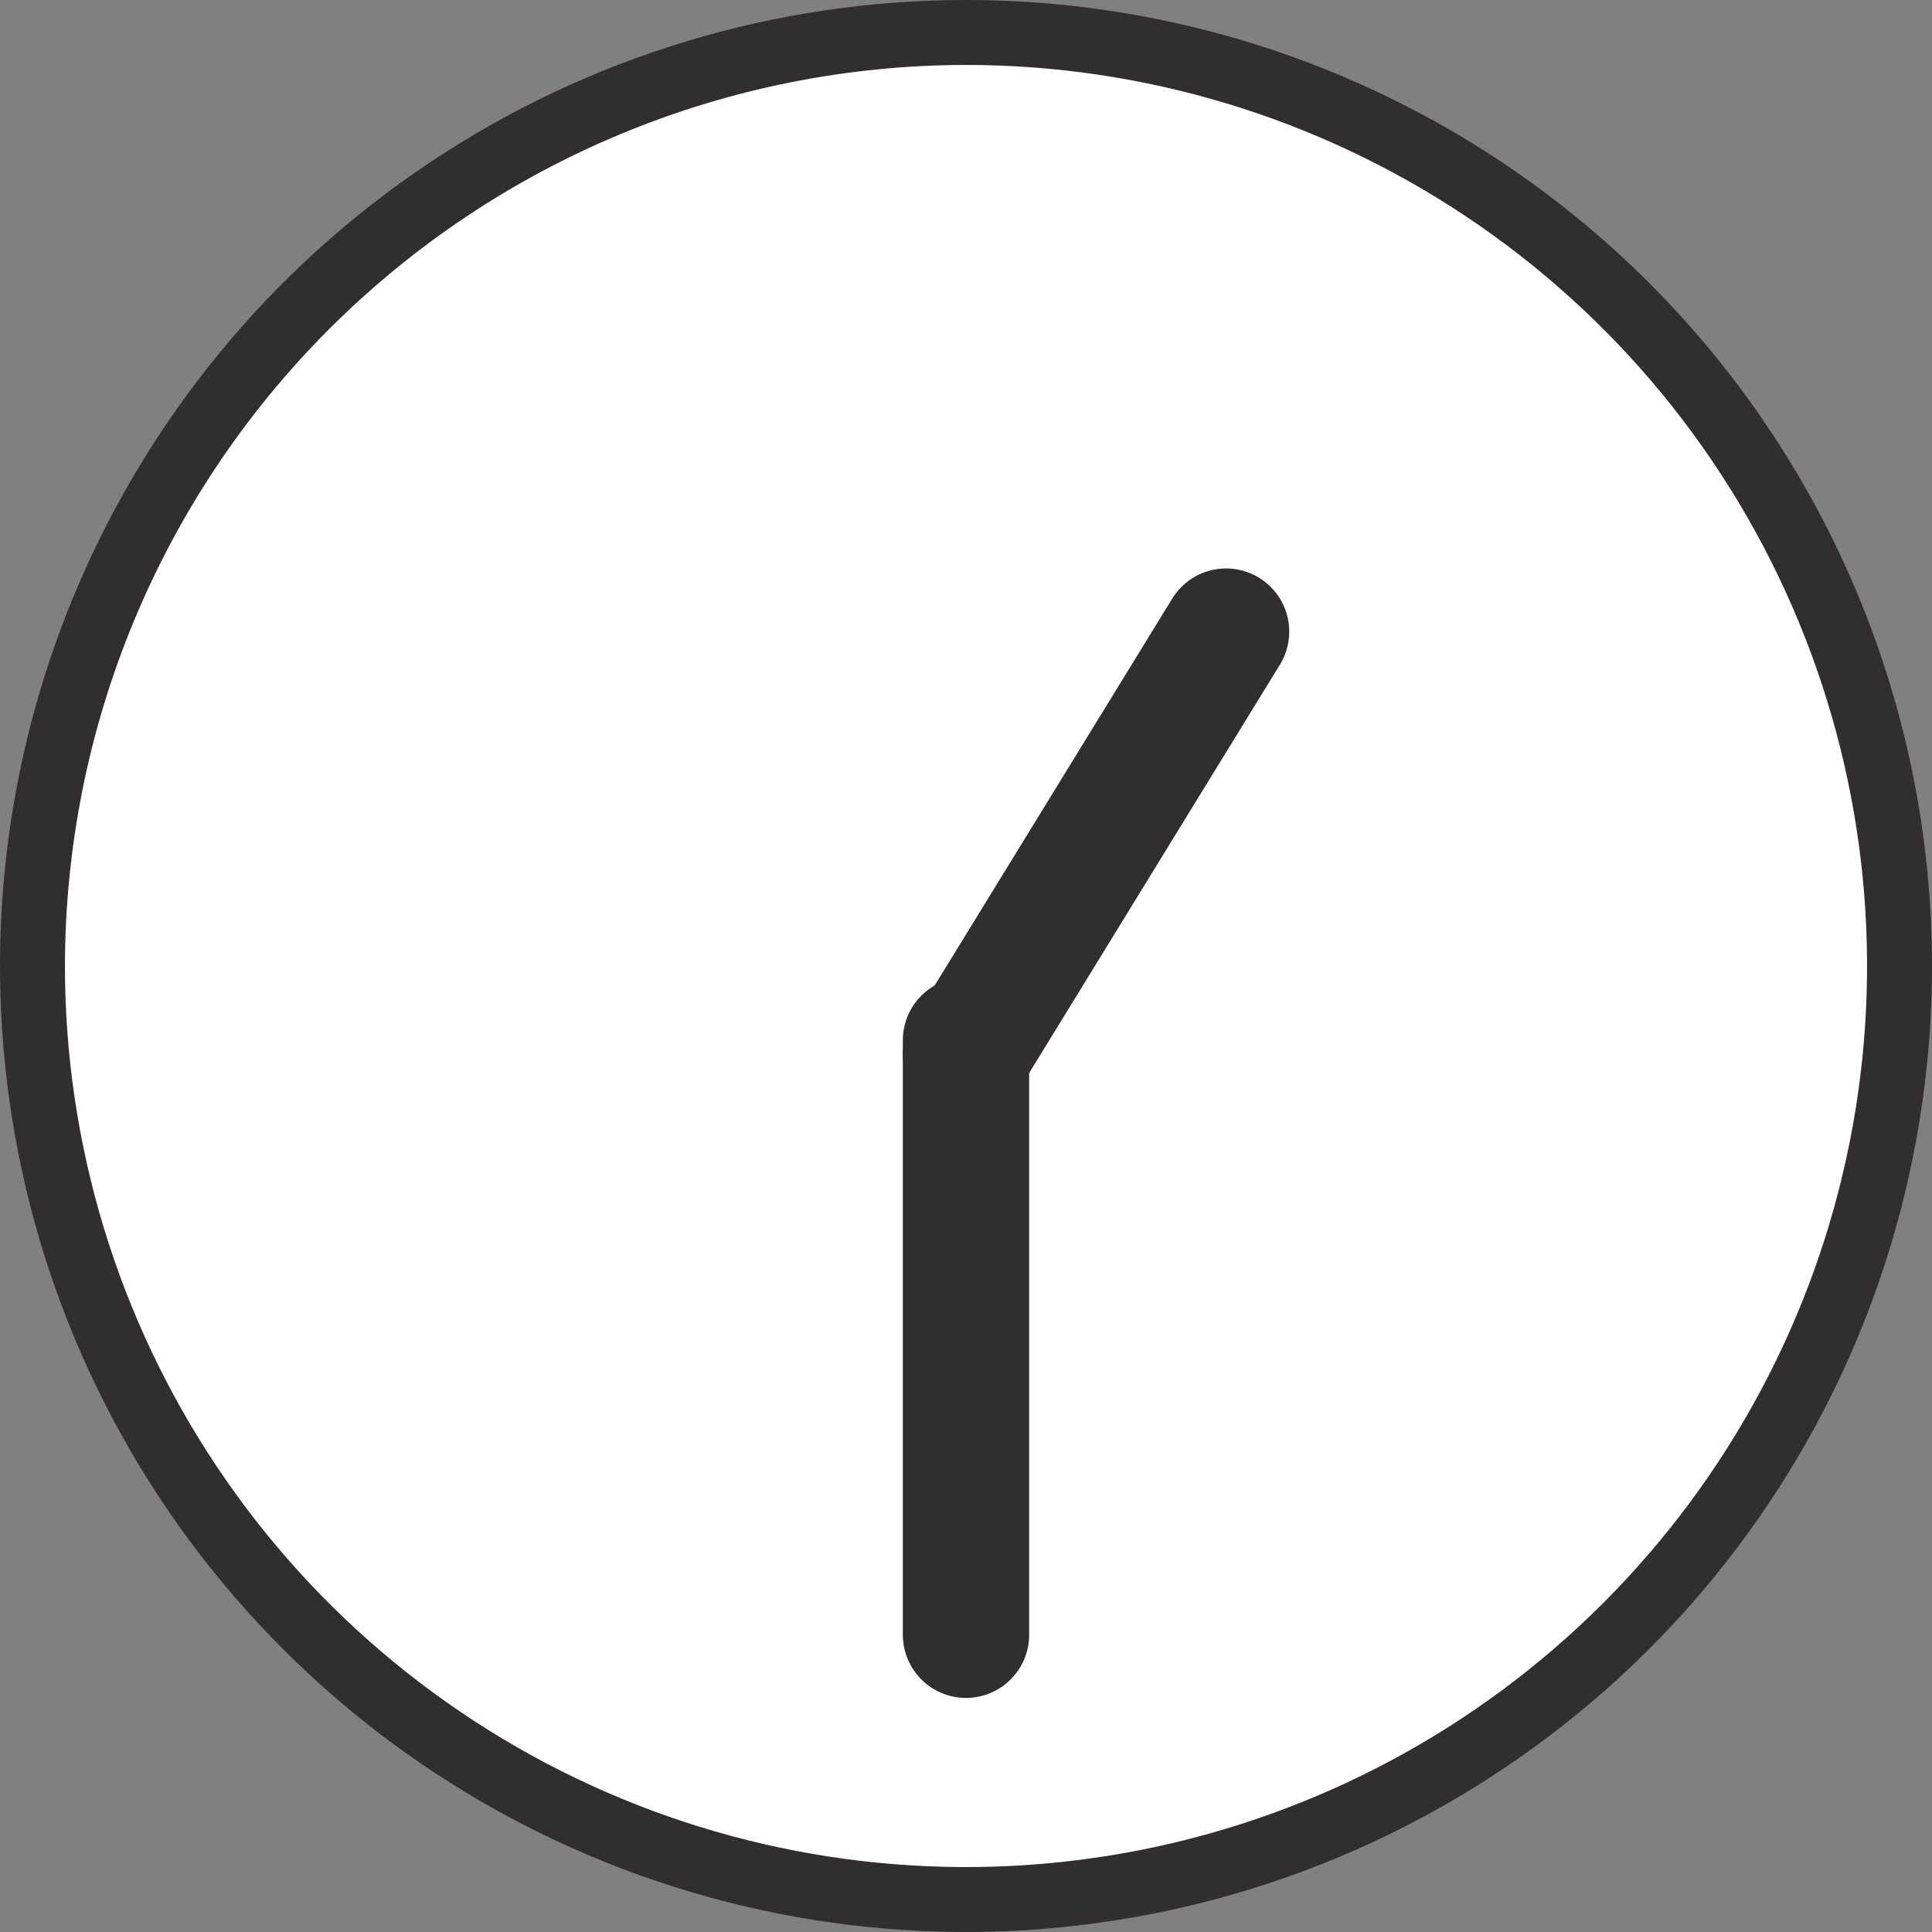 <svg width="26" height="26" viewBox="0 0 26 26" fill="none" xmlns="http://www.w3.org/2000/svg">
<rect x="0" y="0" width="26" height="26" fill="#808080" stroke="none"/>
<g clip-path="url(#clip0_926:781)">
<path d="M13 25.563C19.938 25.563 25.563 19.938 25.563 13C25.563 6.062 19.938 0.437 13 0.437C6.062 0.437 0.437 6.062 0.437 13C0.437 19.938 6.062 25.563 13 25.563Z" fill="white"/>
<path d="M13 0.874C15.398 0.874 17.743 1.585 19.737 2.918C21.731 4.25 23.285 6.144 24.203 8.36C25.121 10.575 25.361 13.013 24.893 15.366C24.425 17.718 23.27 19.878 21.574 21.574C19.879 23.27 17.718 24.425 15.366 24.893C13.014 25.361 10.575 25.121 8.36 24.203C6.144 23.285 4.25 21.731 2.918 19.737C1.585 17.743 0.874 15.398 0.874 13C0.877 9.785 2.156 6.703 4.429 4.429C6.703 2.156 9.785 0.877 13 0.874V0.874ZM13 1.83682e-07C10.429 1.83682e-07 7.915 0.762 5.778 2.191C3.64 3.619 1.974 5.65 0.99 8.025C0.006 10.4 -0.252 13.014 0.25 15.536C0.751 18.058 1.99 20.374 3.808 22.192C5.626 24.011 7.942 25.249 10.464 25.75C12.986 26.252 15.599 25.994 17.975 25.01C20.35 24.026 22.381 22.36 23.809 20.222C25.238 18.085 26 15.571 26 13C26 11.293 25.664 9.602 25.011 8.025C24.358 6.447 23.4 5.014 22.193 3.807C20.986 2.6 19.553 1.642 17.975 0.989C16.398 0.336 14.707 -0 13 1.83682e-07V1.83682e-07Z" fill="#302E2E"/>
<path d="M13 14L13 22" stroke="#302E2E" stroke-width="1.7" stroke-linecap="round" stroke-linejoin="round"/>
<path d="M16.5 8.5L13 14.2" stroke="#302E2E" stroke-width="1.7" stroke-linecap="round" stroke-linejoin="round"/>
</g>
<defs>
<clipPath id="clip0_926:781">
<rect width="26" height="26" fill="white"/>
</clipPath>
</defs>
</svg>
